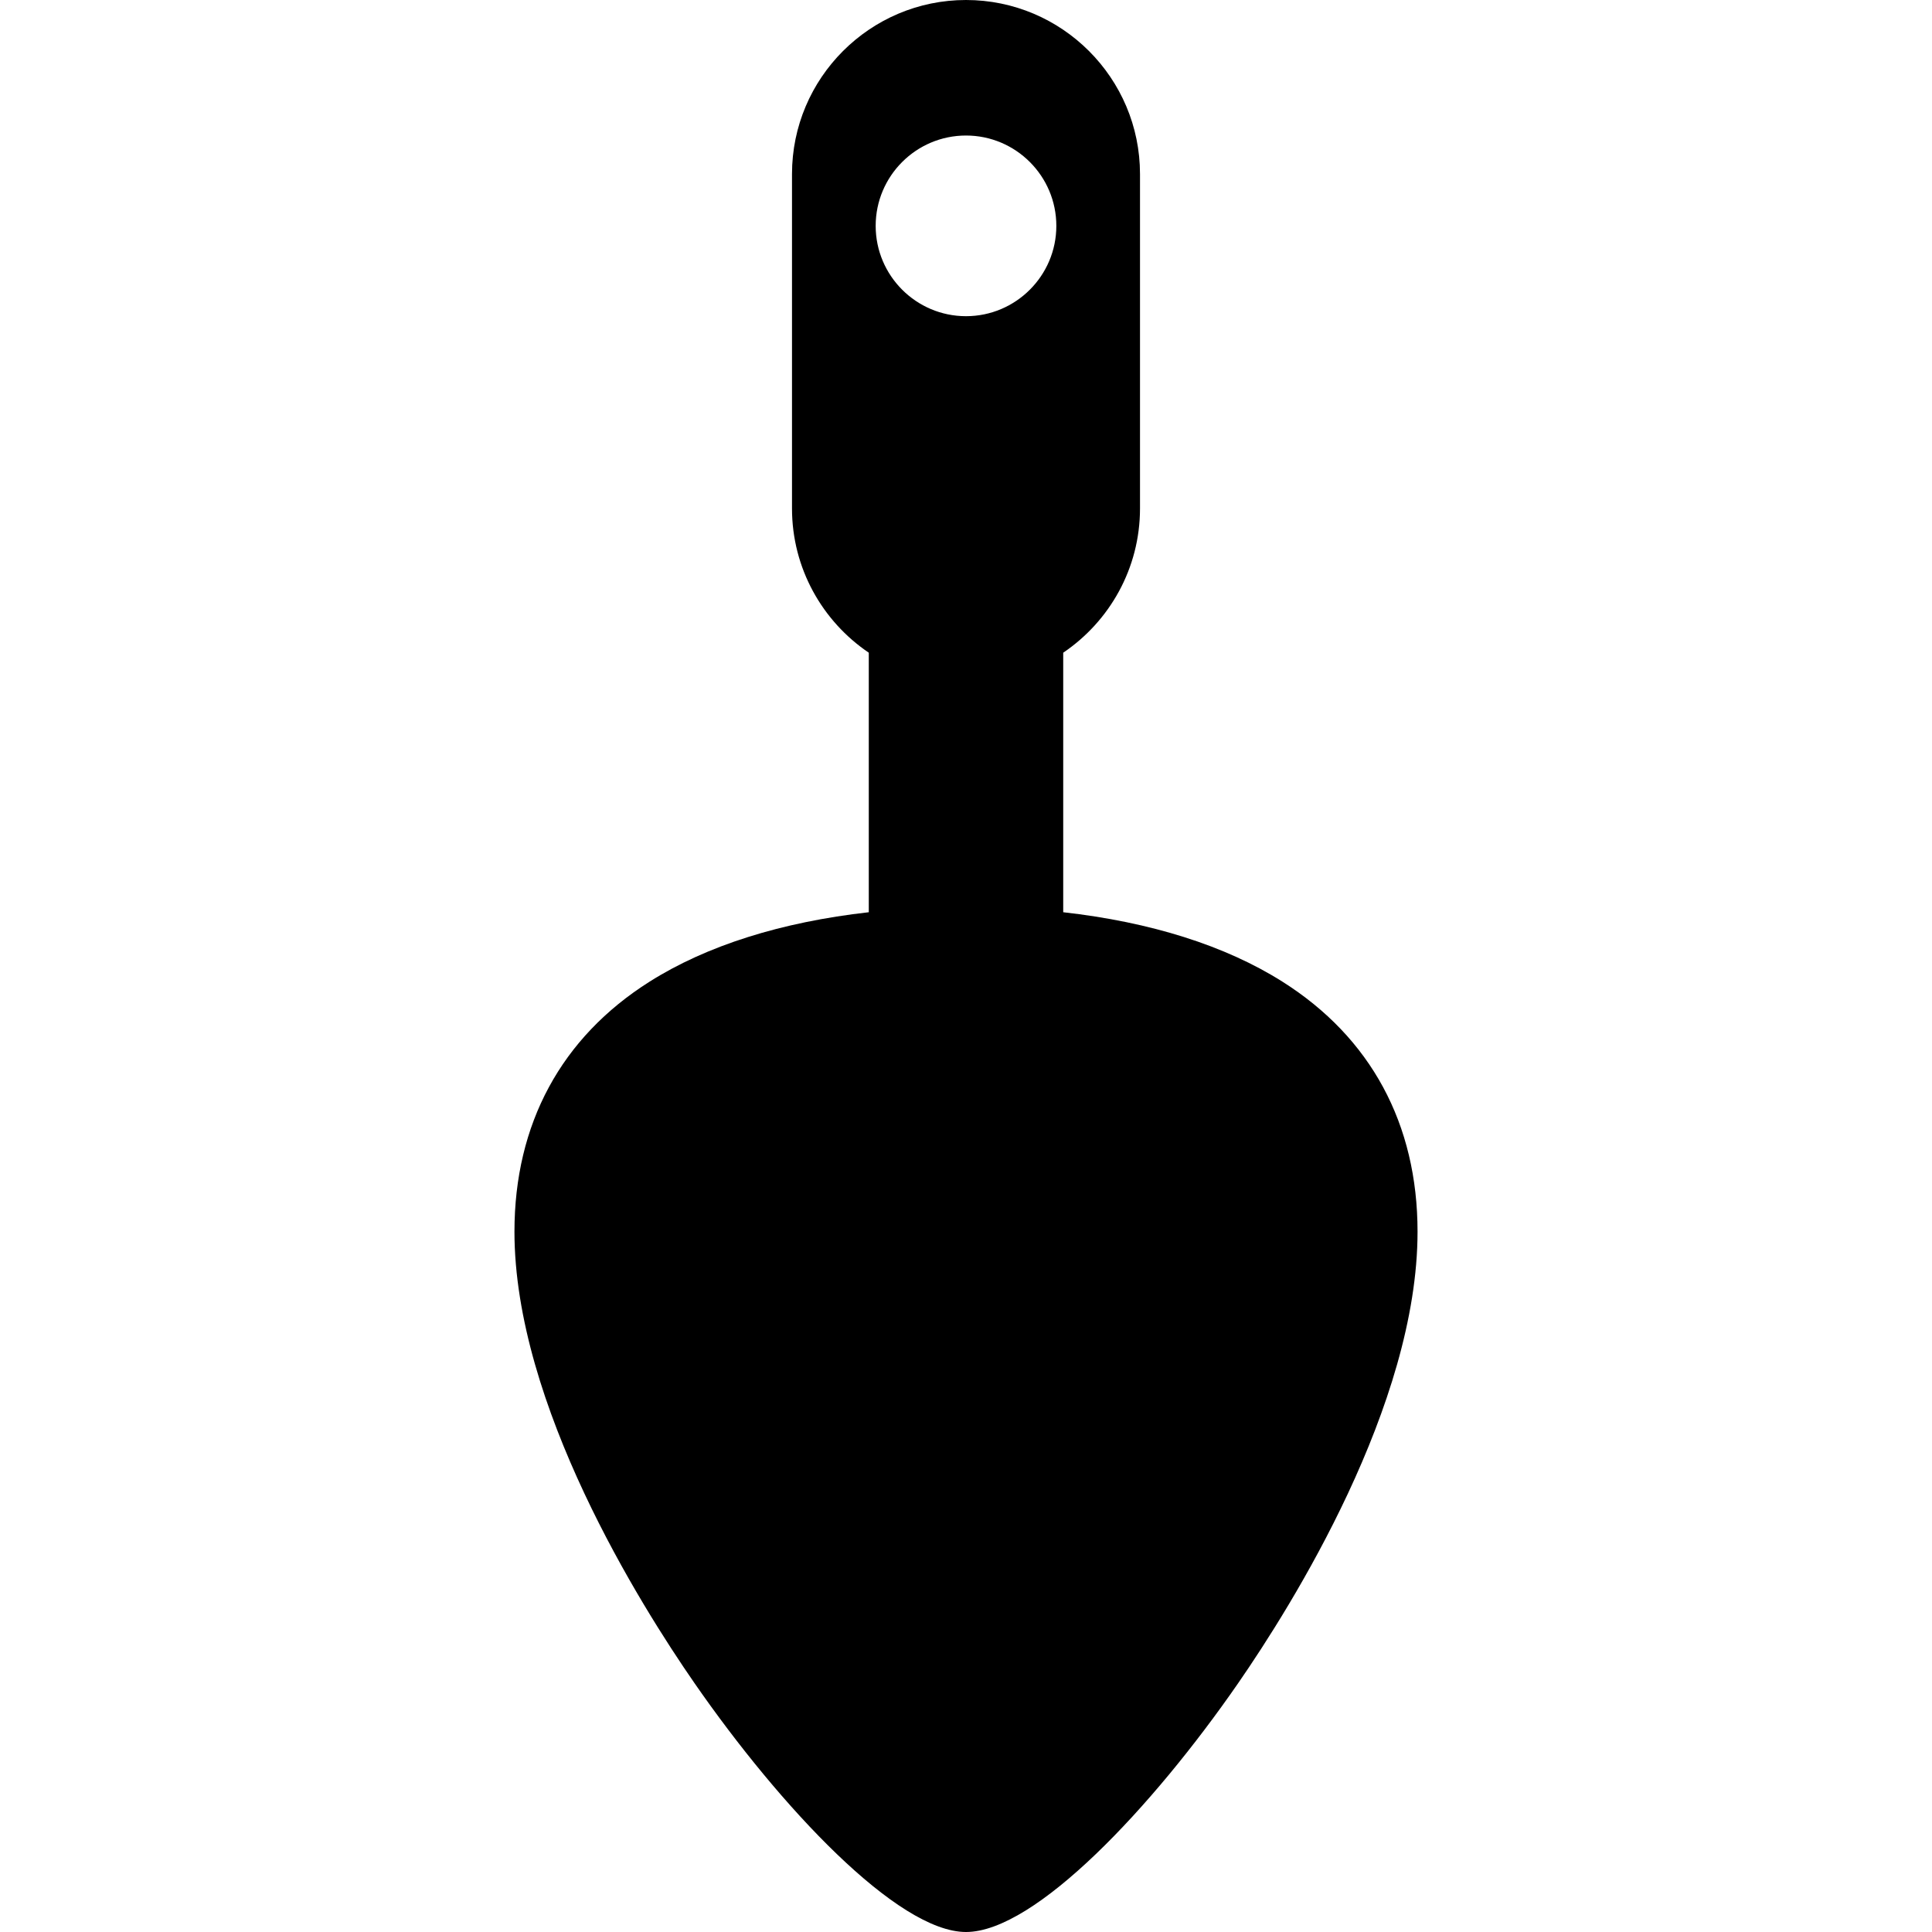 <?xml version="1.0" encoding="iso-8859-1"?>
<!-- Uploaded to: SVG Repo, www.svgrepo.com, Generator: SVG Repo Mixer Tools -->
<svg fill="#000000" height="800px" width="800px" version="1.1" id="Capa_1" xmlns="http://www.w3.org/2000/svg" xmlns:xlink="http://www.w3.org/1999/xlink" 
	 viewBox="0 0 612 612" xml:space="preserve">
<g>
	<g>
		<path d="M406.223,310.953c-18.102-11.434-41.756-18.872-69.427-21.986v-82.213c14.664-9.915,24.323-26.697,24.323-45.692V55.119
			C361.119,24.726,336.392,0,306,0c-30.392,0-55.118,24.726-55.118,55.119v105.945c0,18.995,9.659,35.777,24.323,45.692v82.212
			c-27.671,3.114-51.327,10.552-69.428,21.986c-28.008,17.692-42.813,45.081-42.813,79.208c0,54.825,39.913,118.314,57.073,143.066
			C247.221,572.436,284.343,612,306,612c21.898,0,59.064-39.566,86.185-78.777c17.094-24.715,56.851-88.131,56.851-143.06
			C449.036,356.034,434.232,328.644,406.223,310.953z M277.387,71.545c0-15.778,12.836-28.614,28.614-28.614
			c15.778,0,28.614,12.836,28.614,28.614s-12.836,28.614-28.614,28.614C290.223,100.159,277.387,87.323,277.387,71.545z"/>
	</g>
</g>
</svg>